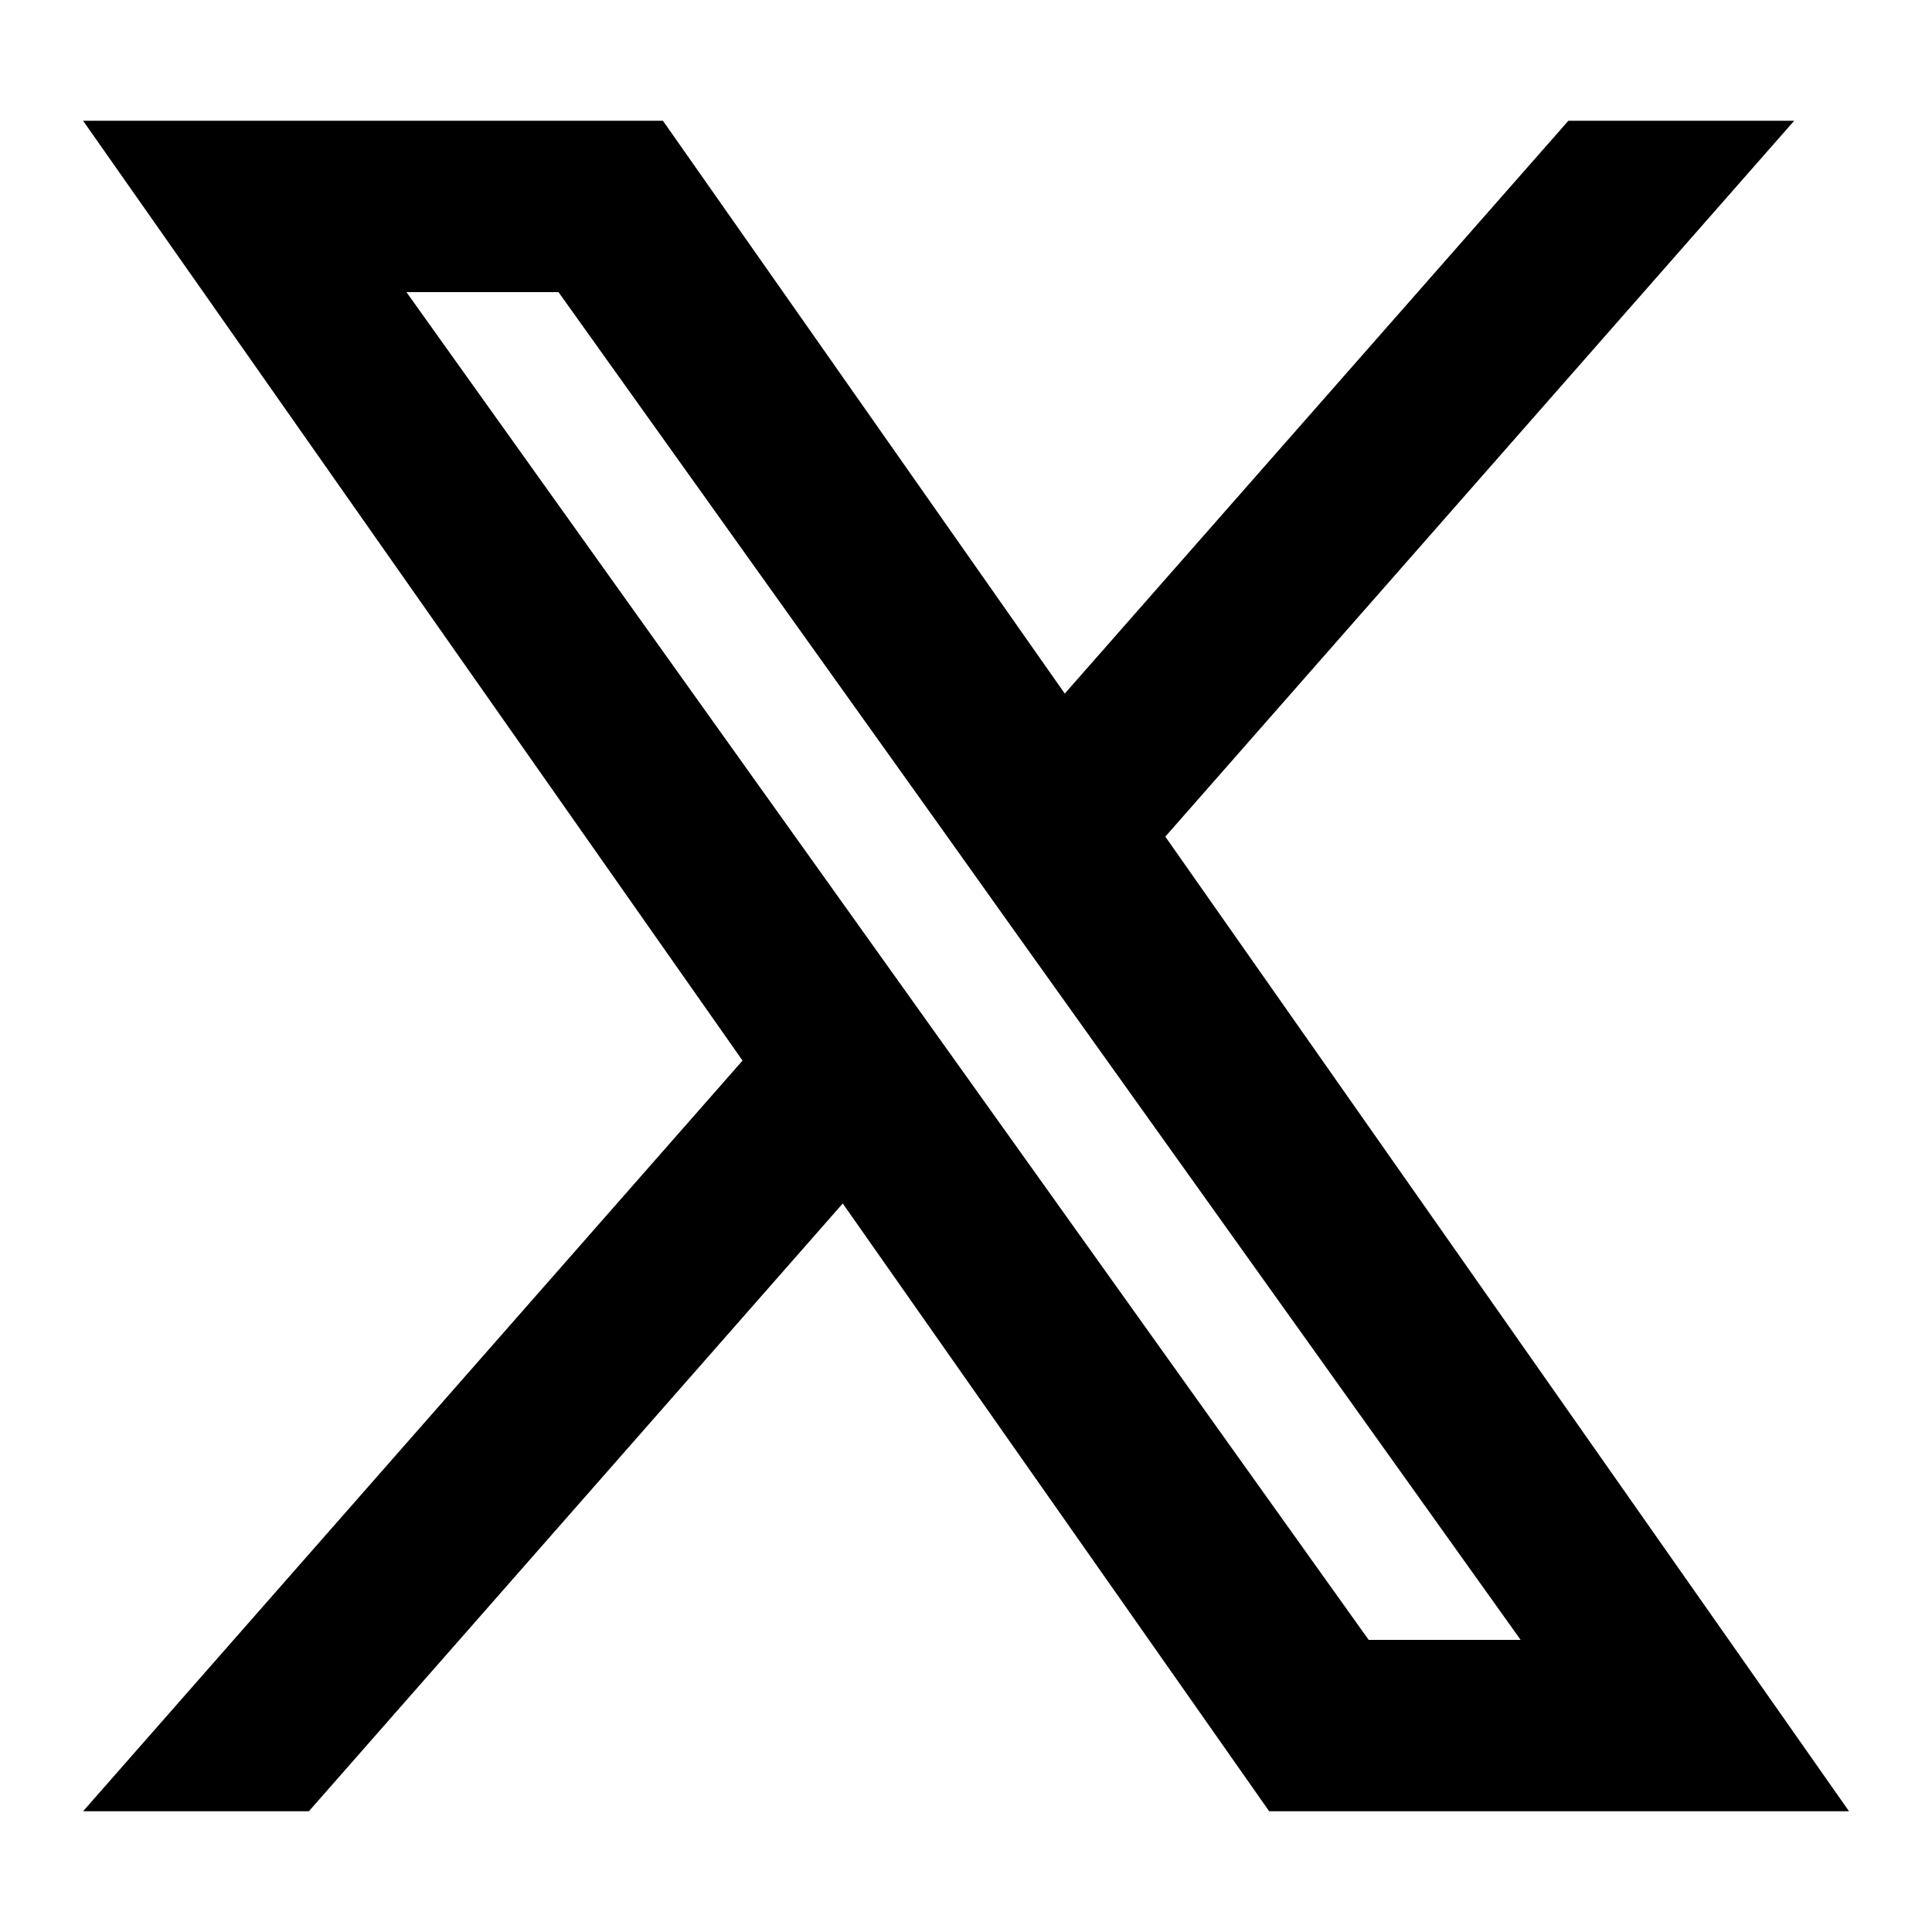 <svg width="24" height="24" viewBox="0 0 24 24" fill="none" xmlns="http://www.w3.org/2000/svg">
<path fill-rule="evenodd" clip-rule="evenodd" d="M15.766 22.5L10.469 14.95L3.837 22.5H1.032L9.224 13.175L1.032 1.5H8.235L13.227 8.616L19.483 1.5H22.288L14.476 10.393L22.969 22.5H15.766ZM18.89 20.371H17.002L5.049 3.629H6.938L11.725 10.333L12.553 11.496L18.89 20.371Z" fill="#61656C" style="fill:#61656C;fill:color(display-p3 0.38 0.395 0.423);fill-opacity:1;"/>
</svg>
